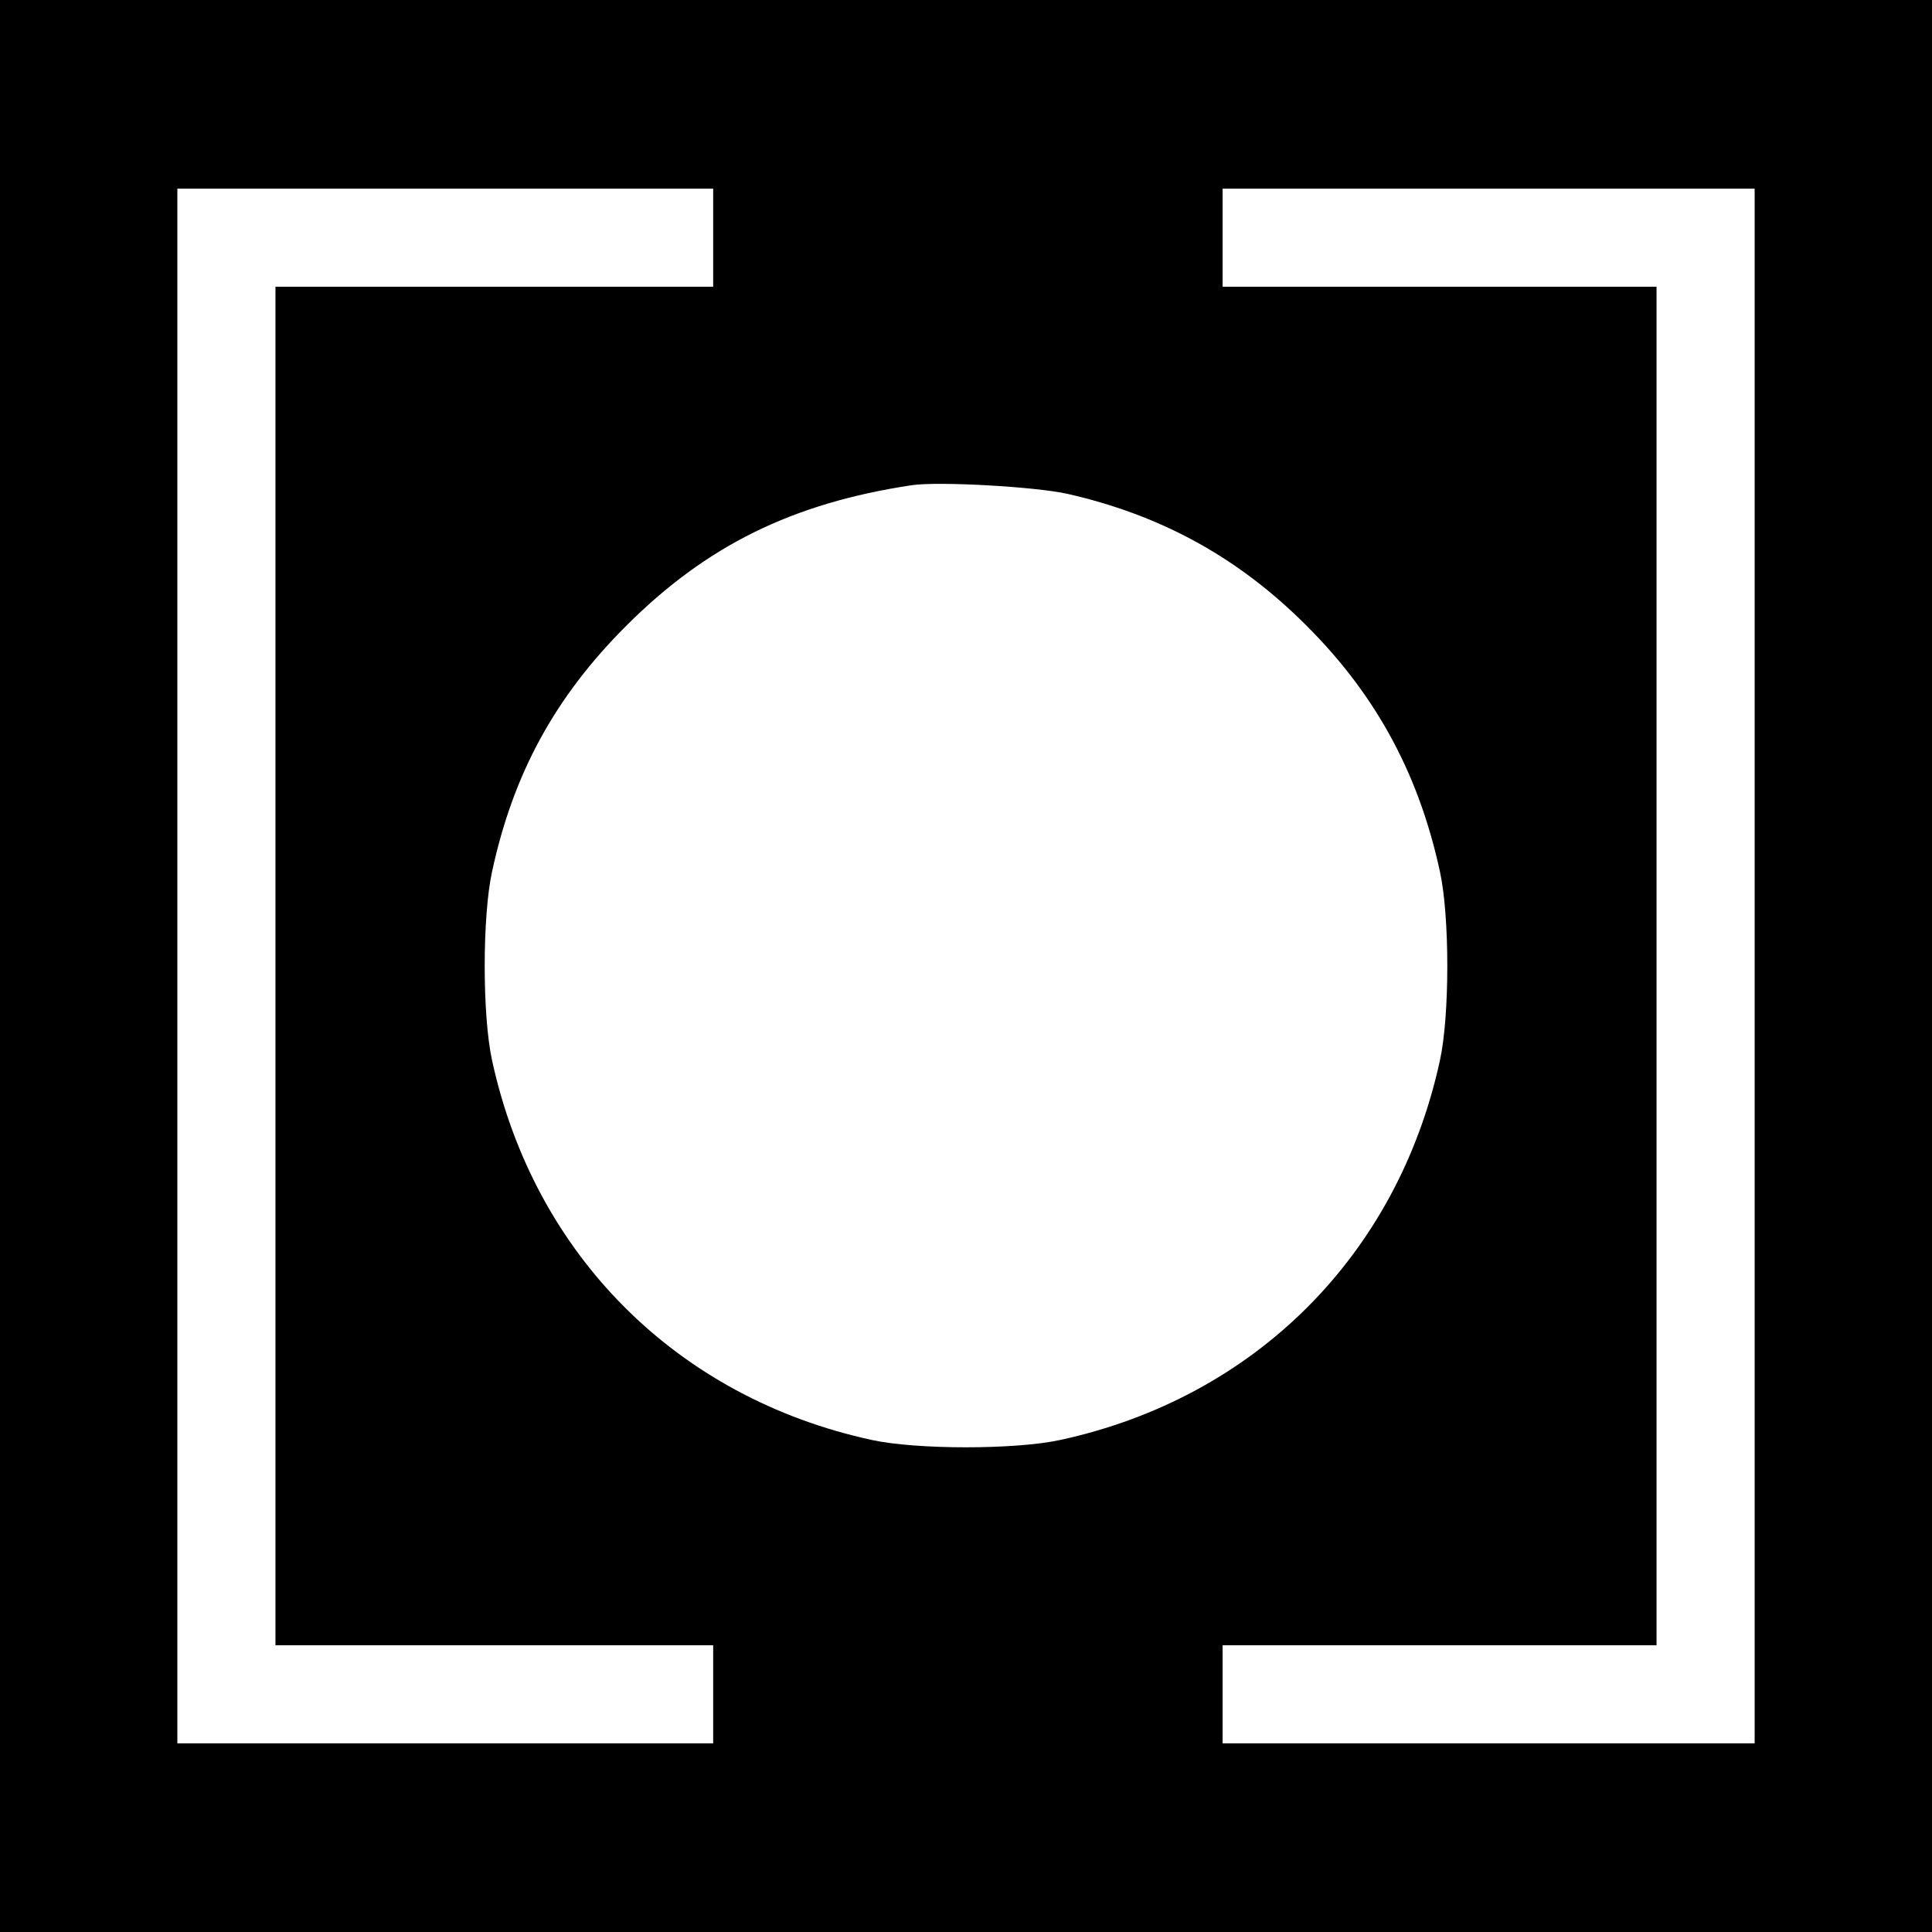 <?xml version="1.0" standalone="no"?>
<!DOCTYPE svg PUBLIC "-//W3C//DTD SVG 20010904//EN"
 "http://www.w3.org/TR/2001/REC-SVG-20010904/DTD/svg10.dtd">
<svg version="1.0" xmlns="http://www.w3.org/2000/svg"
 width="512pt" height="512pt" viewBox="0 0 512 512"
 preserveAspectRatio="xMidYMid meet">
<g transform="translate(0,512) scale(0.1,-0.1)"
fill="#000000" stroke="none">
<path d="M0 2560 l0 -2560 2560 0 2560 0 0 2560 0 2560 -2560 0 -2560 0 0
-2560z m1890 1930 l0 -130 -580 0 -580 0 0 -1800 0 -1800 580 0 580 0 0 -130
0 -130 -710 0 -710 0 0 2060 0 2060 710 0 710 0 0 -130z m2760 -1930 l0 -2060
-705 0 -705 0 0 130 0 130 575 0 575 0 0 1800 0 1800 -575 0 -575 0 0 130 0
130 705 0 705 0 0 -2060z m-1820 1251 c241 -55 439 -162 613 -330 196 -189
315 -403 373 -671 26 -119 26 -381 0 -500 -112 -516 -490 -894 -1006 -1006
-119 -26 -381 -26 -500 0 -516 112 -894 490 -1006 1006 -26 119 -26 381 0 500
56 260 167 463 355 651 213 213 440 325 756 373 71 11 332 -4 415 -23z"/>
</g>
</svg>
